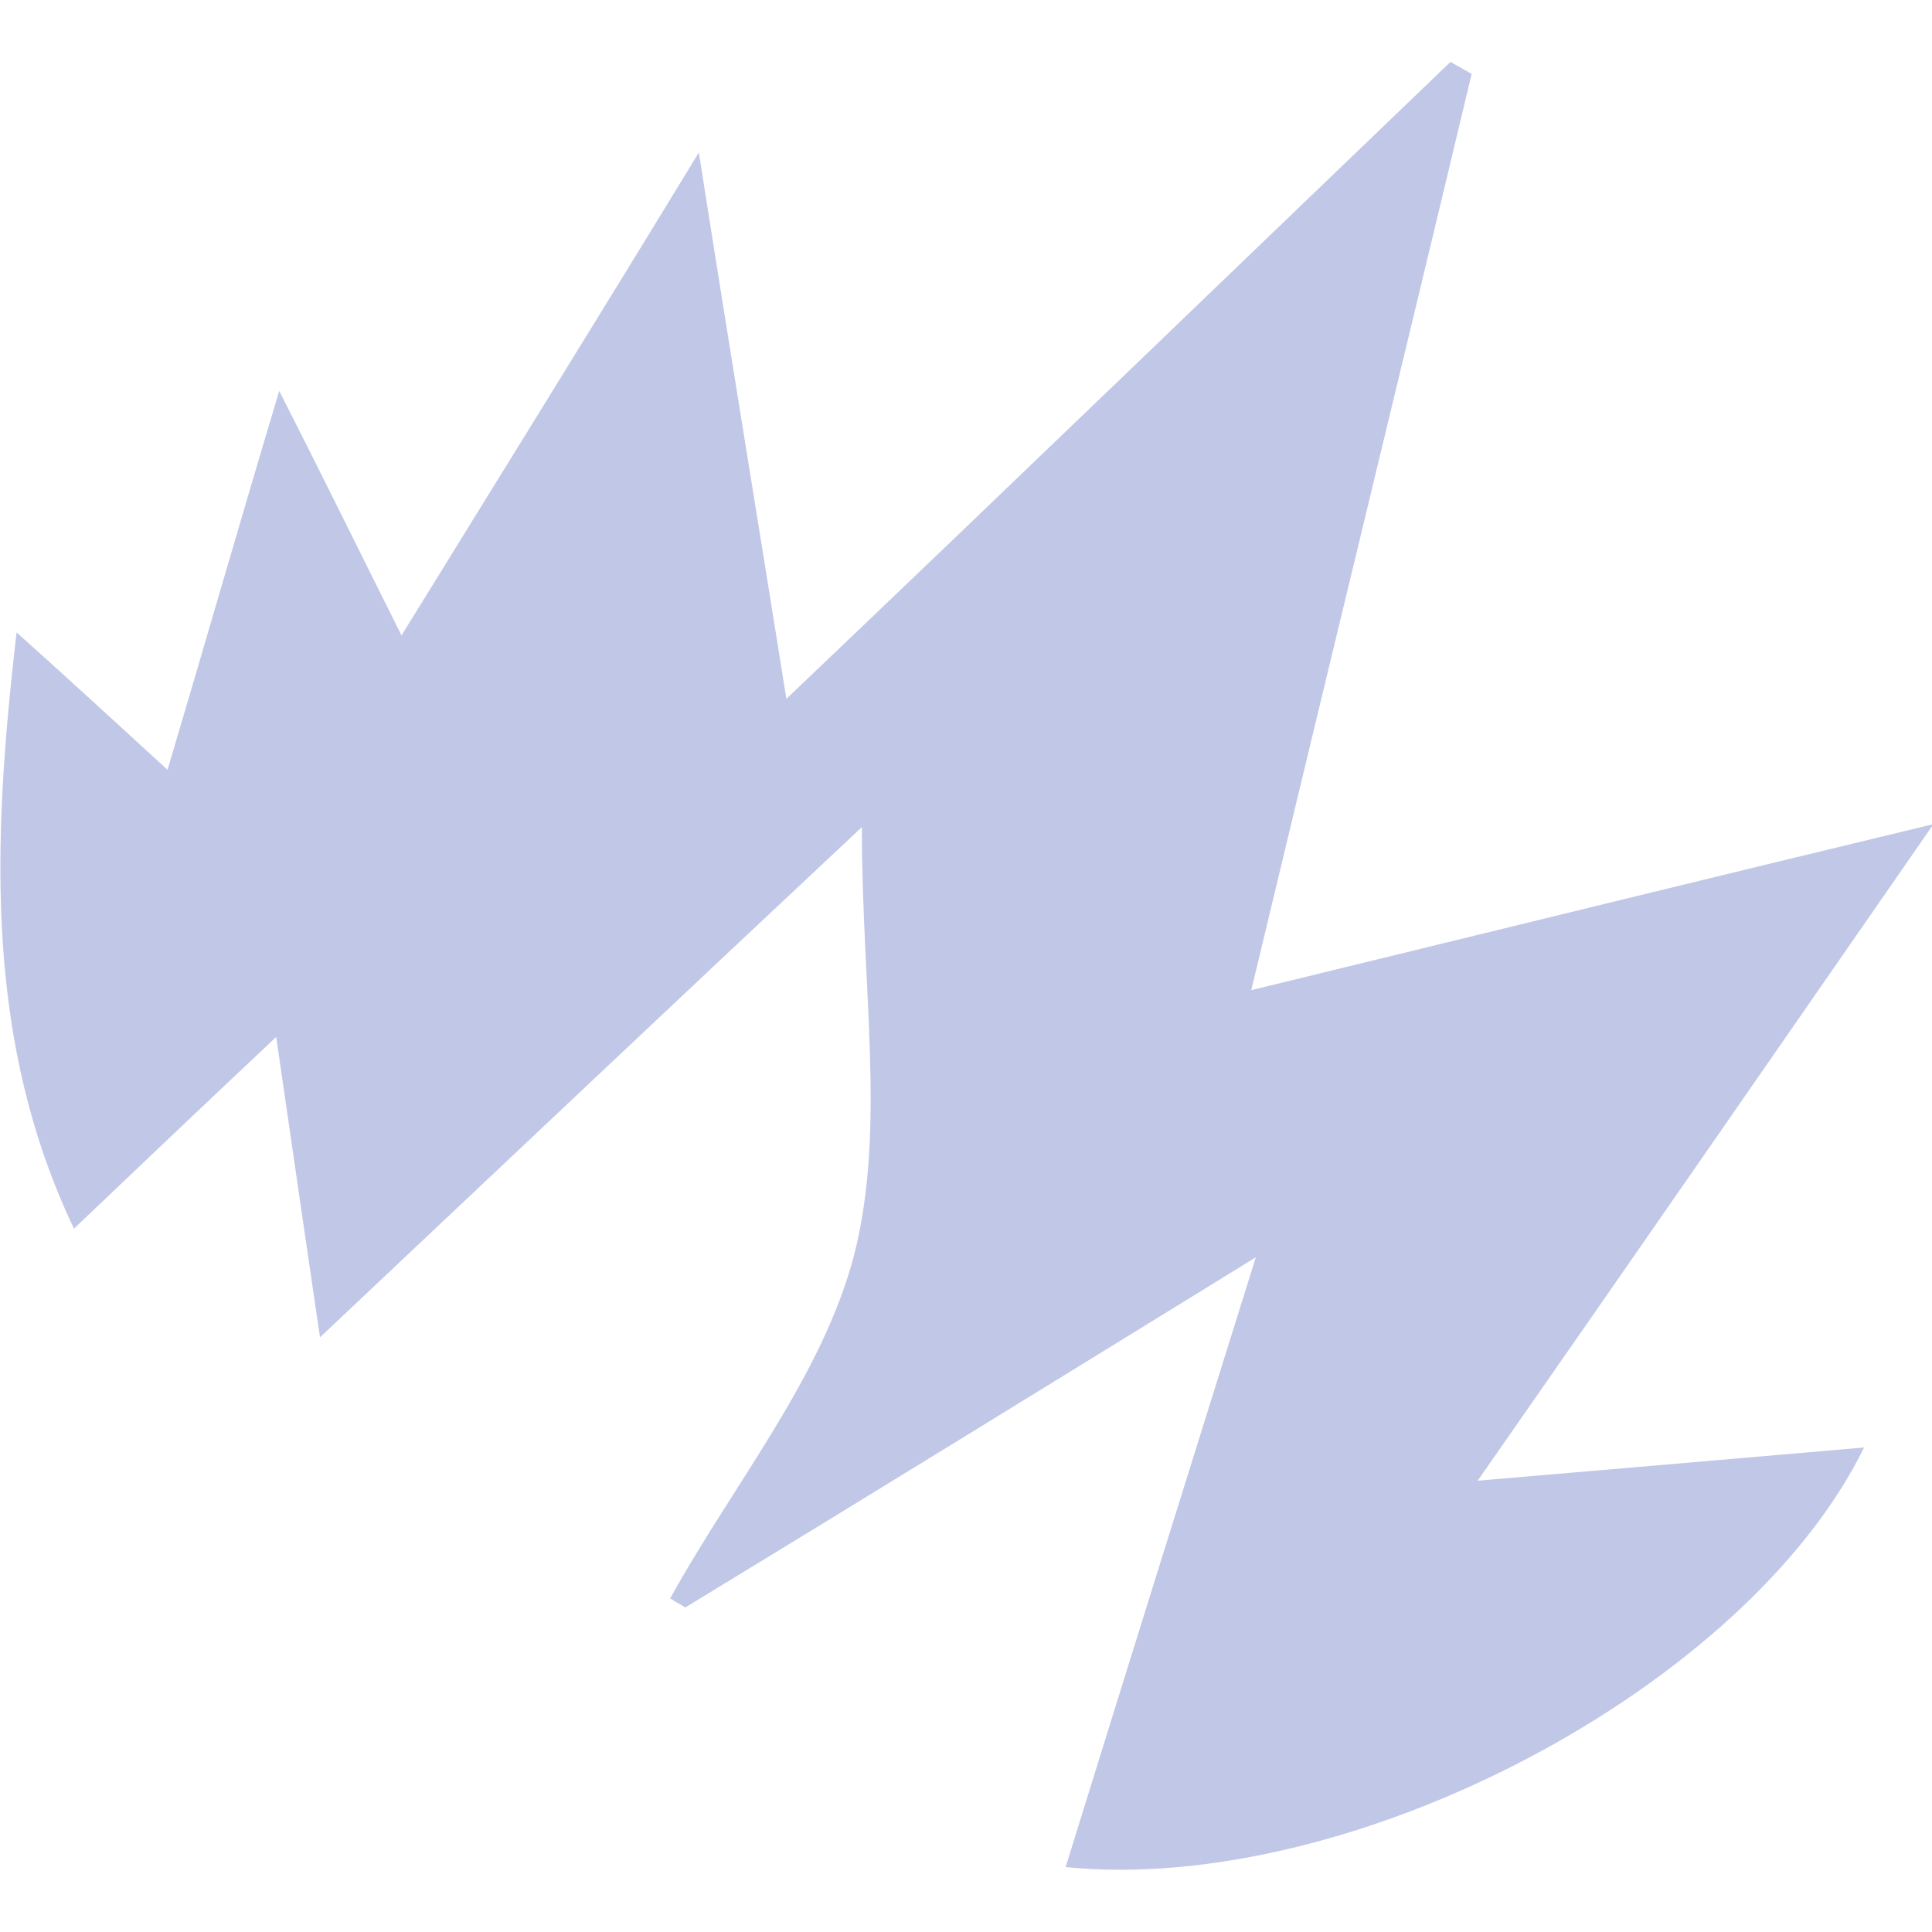 <?xml version="1.0" encoding="utf-8"?>
<!-- Generator: Adobe Illustrator 27.8.1, SVG Export Plug-In . SVG Version: 6.00 Build 0)  -->
<svg version="1.1" id="Layer_1" xmlns="http://www.w3.org/2000/svg" xmlns:xlink="http://www.w3.org/1999/xlink" x="0px" y="0px"
	 viewBox="0 0 128 128" style="enable-background:new 0 0 128 128;" xml:space="preserve">
<style type="text/css">
	.st0{fill:#C1C7E7;}
</style>
<path class="st0" d="M21.2,88.6c-1-6.8-1.8-12.3-2.9-19.9c-5.1,4.8-9.2,8.7-13.4,12.7c-5.8-12.2-5.5-25-3.8-39.5
	c3.8,3.4,6.6,6,10,9.1c2.5-8.4,4.7-16.1,7.4-25.1c2.9,5.7,5.2,10.4,8.1,16.2c6.6-10.7,12.7-20.5,19.7-32c2.1,13.4,4,24.9,5.8,36.2
	C66.8,32.3,81.4,18.2,96.1,4.1c0.5,0.3,0.9,0.5,1.4,0.8c-4.7,19.7-9.5,39.4-14.6,60.7c15.2-3.7,29.4-7.2,45.2-11
	c-10.2,14.7-19.6,28.3-30.2,43.5c9.4-0.8,17.5-1.5,25.6-2.2c-7.8,15.9-33.9,29.7-52.9,27.8c4-12.9,8-25.7,12.6-40.4
	c-13.8,8.5-25.8,15.9-37.8,23.2c-0.3-0.2-0.7-0.4-1-0.6c4.2-7.6,10.1-14.7,12.2-22.8c2.1-8.3,0.5-17.5,0.5-28.3
	C44.5,66.6,33.4,77.1,21.2,88.6z"/>
</svg>
